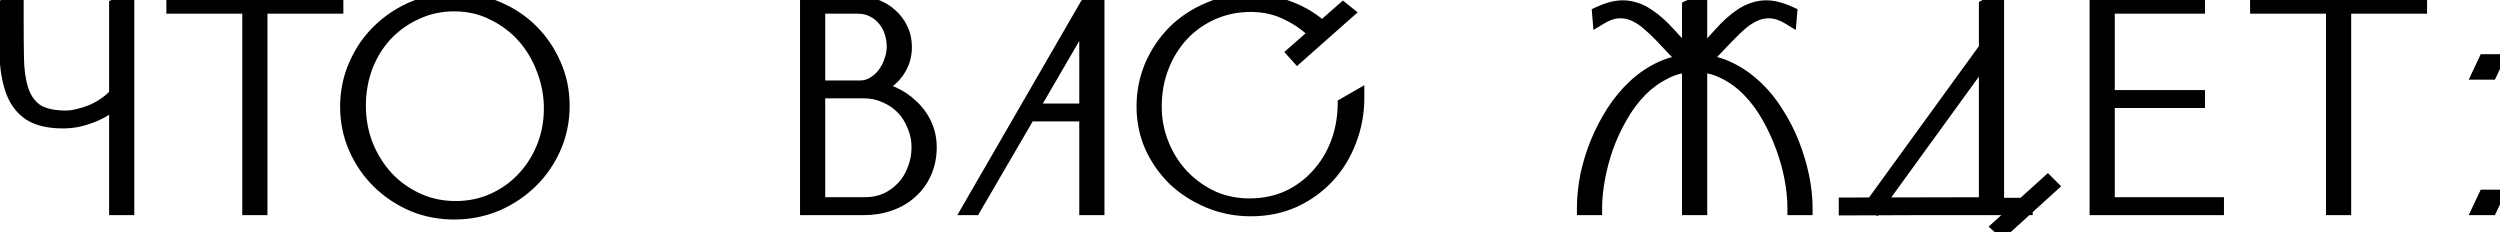 <?xml version="1.0" encoding="UTF-8"?> <svg xmlns="http://www.w3.org/2000/svg" width="334" height="31" viewBox="0 0 334 31" fill="none"> <path d="M15.577 13.115C15.213 13.583 14.745 14.012 14.173 14.402C13.627 14.766 13.029 15.078 12.379 15.338C11.729 15.598 11.066 15.806 10.39 15.962C9.714 16.092 9.064 16.157 8.44 16.157C6.594 16.157 5.151 15.832 4.111 15.182C3.097 14.532 2.343 13.596 1.849 12.374C1.355 11.126 1.056 9.618 0.952 7.85C0.848 6.082 0.796 4.093 0.796 1.883V0.791L2.161 0.05V2.117C2.161 4.171 2.174 6.03 2.2 7.694C2.226 9.358 2.421 10.775 2.785 11.945C3.149 13.115 3.76 14.038 4.618 14.714C5.476 15.364 6.75 15.715 8.44 15.767C9.064 15.793 9.701 15.728 10.351 15.572C11.027 15.416 11.69 15.208 12.34 14.948C12.99 14.662 13.588 14.324 14.134 13.934C14.706 13.544 15.187 13.115 15.577 12.647V0.791L16.942 0.167V27.74H15.577V13.115ZM44.872 0.44V0.83H34.732V27.74H33.601H33.367V0.83H23.227V0.44H44.872ZM60.986 0.05C62.936 0.076 64.769 0.466 66.485 1.22C68.201 1.948 69.696 2.949 70.97 4.223C72.244 5.497 73.245 6.979 73.973 8.669C74.727 10.359 75.104 12.179 75.104 14.129C75.104 16.105 74.727 17.951 73.973 19.667C73.219 21.383 72.192 22.878 70.892 24.152C69.592 25.426 68.084 26.44 66.368 27.194C64.652 27.922 62.819 28.299 60.869 28.325C58.867 28.351 56.982 28 55.214 27.272C53.472 26.518 51.951 25.504 50.651 24.23C49.351 22.956 48.324 21.461 47.57 19.745C46.816 18.029 46.439 16.196 46.439 14.246C46.439 12.296 46.816 10.463 47.57 8.747C48.324 7.005 49.351 5.497 50.651 4.223C51.977 2.923 53.524 1.896 55.292 1.142C57.06 0.388 58.958 0.024 60.986 0.05ZM60.869 27.857C62.715 27.857 64.405 27.506 65.939 26.804C67.499 26.102 68.838 25.153 69.956 23.957C71.1 22.761 71.997 21.37 72.647 19.784C73.297 18.198 73.635 16.508 73.661 14.714C73.687 12.868 73.375 11.087 72.725 9.371C72.101 7.655 71.217 6.147 70.073 4.847C68.929 3.547 67.551 2.507 65.939 1.727C64.353 0.921 62.598 0.518 60.674 0.518C58.854 0.518 57.164 0.882 55.604 1.61C54.044 2.312 52.679 3.274 51.509 4.496C50.365 5.718 49.468 7.161 48.818 8.825C48.194 10.489 47.882 12.257 47.882 14.129C47.882 16.001 48.207 17.769 48.857 19.433C49.533 21.097 50.443 22.553 51.587 23.801C52.757 25.049 54.135 26.037 55.721 26.765C57.307 27.493 59.023 27.857 60.869 27.857ZM114.397 0.44C115.281 0.44 116.113 0.583 116.893 0.869C117.673 1.155 118.349 1.558 118.921 2.078C119.519 2.598 119.987 3.222 120.325 3.95C120.663 4.652 120.832 5.432 120.832 6.29C120.832 6.992 120.715 7.655 120.481 8.279C120.247 8.877 119.922 9.423 119.506 9.917C119.09 10.411 118.583 10.827 117.985 11.165C117.413 11.477 116.789 11.698 116.113 11.828C117.179 11.88 118.193 12.114 119.155 12.53C120.117 12.946 120.962 13.505 121.69 14.207C122.444 14.883 123.042 15.689 123.484 16.625C123.926 17.561 124.147 18.575 124.147 19.667C124.147 20.915 123.913 22.046 123.445 23.06C123.003 24.048 122.379 24.893 121.573 25.595C120.793 26.297 119.87 26.83 118.804 27.194C117.764 27.558 116.646 27.74 115.45 27.74H107.884V0.44H114.397ZM109.249 27.35H115.489C116.581 27.35 117.569 27.155 118.453 26.765C119.337 26.349 120.104 25.79 120.754 25.088C121.404 24.386 121.898 23.567 122.236 22.631C122.6 21.695 122.782 20.707 122.782 19.667C122.782 18.653 122.587 17.691 122.197 16.781C121.833 15.845 121.326 15.039 120.676 14.363C120.026 13.687 119.246 13.154 118.336 12.764C117.452 12.348 116.49 12.14 115.45 12.14H109.249V27.35ZM109.249 11.75H114.904C115.58 11.75 116.191 11.581 116.737 11.243C117.309 10.905 117.79 10.476 118.18 9.956C118.596 9.41 118.908 8.812 119.116 8.162C119.35 7.512 119.467 6.875 119.467 6.251C119.467 5.575 119.363 4.912 119.155 4.262C118.947 3.612 118.635 3.04 118.219 2.546C117.803 2.026 117.283 1.61 116.659 1.298C116.061 0.986 115.372 0.83 114.592 0.83H109.249V11.75ZM129.63 27.74L145.191 0.83L146.556 0.167V27.74H145.191V15.221H137.391L130.098 27.74H129.63ZM137.586 14.831H145.191V1.766L137.586 14.831ZM176.046 4.613C174.902 3.417 173.576 2.455 172.068 1.727C170.56 0.973 168.909 0.596 167.115 0.596C165.269 0.596 163.553 0.947 161.967 1.649C160.381 2.351 159.016 3.313 157.872 4.535C156.728 5.757 155.831 7.2 155.181 8.864C154.531 10.528 154.206 12.322 154.206 14.246C154.206 16.014 154.531 17.704 155.181 19.316C155.831 20.928 156.728 22.345 157.872 23.567C159.042 24.789 160.407 25.764 161.967 26.492C163.553 27.194 165.269 27.532 167.115 27.506C168.961 27.48 170.651 27.116 172.185 26.414C173.719 25.686 175.032 24.711 176.124 23.489C177.242 22.267 178.113 20.85 178.737 19.238C179.361 17.6 179.686 15.858 179.712 14.012L181.272 13.115C181.272 15.091 180.921 16.976 180.219 18.77C179.543 20.564 178.581 22.137 177.333 23.489C176.085 24.841 174.59 25.92 172.848 26.726C171.106 27.506 169.195 27.896 167.115 27.896C165.139 27.896 163.28 27.532 161.538 26.804C159.796 26.076 158.275 25.101 156.975 23.879C155.701 22.631 154.687 21.188 153.933 19.55C153.205 17.886 152.841 16.118 152.841 14.246C152.841 12.322 153.205 10.502 153.933 8.786C154.687 7.07 155.701 5.575 156.975 4.301C158.275 3.027 159.796 2.026 161.538 1.298C163.28 0.544 165.139 0.18 167.115 0.206C168.987 0.232 170.742 0.57 172.38 1.22C174.044 1.87 175.5 2.78 176.748 3.95L176.046 4.613ZM179.829 1.688L173.355 7.421L173.004 7.031L179.439 1.376L179.829 1.688ZM225.718 27.74V0.986L227.083 0.362V27.74H225.718ZM226.42 8.24C227.954 8.24 229.384 8.539 230.71 9.137C232.036 9.735 233.245 10.541 234.337 11.555C235.429 12.543 236.391 13.7 237.223 15.026C238.081 16.326 238.796 17.704 239.368 19.16C239.94 20.59 240.382 22.046 240.694 23.528C241.006 25.01 241.162 26.414 241.162 27.74H239.797C239.797 26.544 239.667 25.244 239.407 23.84C239.147 22.436 238.757 21.032 238.237 19.628C237.717 18.198 237.08 16.82 236.326 15.494C235.572 14.168 234.701 12.998 233.713 11.984C232.725 10.97 231.62 10.164 230.398 9.566C229.176 8.942 227.85 8.63 226.42 8.63C224.99 8.63 223.664 8.942 222.442 9.566C221.22 10.164 220.102 10.97 219.088 11.984C218.1 12.998 217.229 14.168 216.475 15.494C215.721 16.794 215.084 18.159 214.564 19.589C214.07 20.993 213.693 22.41 213.433 23.84C213.173 25.244 213.043 26.544 213.043 27.74H211.678C211.678 26.414 211.821 25.01 212.107 23.528C212.419 22.046 212.861 20.59 213.433 19.16C214.031 17.704 214.746 16.326 215.578 15.026C216.436 13.7 217.398 12.543 218.464 11.555C219.556 10.541 220.765 9.735 222.091 9.137C223.443 8.539 224.886 8.24 226.42 8.24ZM225.718 8.357C225.068 7.837 224.431 7.265 223.807 6.641C223.209 5.991 222.611 5.354 222.013 4.73C221.415 4.106 220.804 3.534 220.18 3.014C219.582 2.494 218.945 2.091 218.269 1.805C217.593 1.519 216.878 1.402 216.124 1.454C215.396 1.506 214.603 1.792 213.745 2.312L213.706 1.844C215.058 1.22 216.241 0.96 217.255 1.064C218.295 1.168 219.257 1.532 220.141 2.156C221.051 2.754 221.948 3.547 222.832 4.535C223.716 5.497 224.678 6.537 225.718 7.655V8.357ZM227.083 7.655C228.149 6.537 229.111 5.497 229.969 4.535C230.853 3.547 231.737 2.754 232.621 2.156C233.531 1.532 234.493 1.168 235.507 1.064C236.547 0.96 237.743 1.22 239.095 1.844L239.056 2.312C238.198 1.792 237.392 1.506 236.638 1.454C235.91 1.402 235.208 1.519 234.532 1.805C233.856 2.091 233.206 2.494 232.582 3.014C231.984 3.534 231.386 4.106 230.788 4.73C230.19 5.354 229.579 5.991 228.955 6.641C228.357 7.265 227.733 7.837 227.083 8.357V7.655ZM270.566 27.428V27.74H256.799L246.659 27.779V27.389L265.379 27.35V0.869L266.744 0.167V27.428H270.566ZM250.559 27.584L250.208 27.389L265.613 6.173L265.925 6.407L250.559 27.584ZM273.92 24.854L267.563 30.626L267.173 30.275L273.569 24.503L273.92 24.854ZM293.587 0.44V0.83H281.536V13.037H293.587V13.427H281.536V27.35H296.122V27.74H280.171V0.44H293.587ZM323.257 0.44V0.83H313.117V27.74H311.986H311.752V0.83H301.612V0.44H323.257ZM333.348 26.336L332.685 27.74H331.398L332.061 26.336H333.348ZM333.348 8.24L332.685 9.644H331.398L332.061 8.24H333.348Z" fill="black"></path> <path d="M15.577 13.115H16.577V10.2L14.788 12.501L15.577 13.115ZM14.173 14.402L14.728 15.234L14.736 15.228L14.173 14.402ZM10.39 15.962L10.579 16.944L10.597 16.94L10.615 16.936L10.39 15.962ZM4.111 15.182L3.571 16.024L3.581 16.03L4.111 15.182ZM1.849 12.374L0.919 12.742L0.922 12.748L1.849 12.374ZM0.952 7.85L1.95 7.791L1.95 7.791L0.952 7.85ZM0.796 0.791L0.319 -0.088L-0.204 0.196V0.791H0.796ZM2.161 0.05H3.161V-1.631L1.684 -0.829L2.161 0.05ZM2.2 7.694L1.2 7.709L2.2 7.694ZM2.785 11.945L3.74 11.648L3.74 11.648L2.785 11.945ZM4.618 14.714L3.999 15.499L4.007 15.505L4.014 15.511L4.618 14.714ZM8.44 15.767L8.482 14.768L8.471 14.767L8.44 15.767ZM10.351 15.572L10.126 14.597L10.118 14.599L10.351 15.572ZM12.34 14.948L12.711 15.876L12.727 15.87L12.743 15.863L12.34 14.948ZM14.134 13.934L13.571 13.107L13.562 13.114L13.553 13.12L14.134 13.934ZM15.577 12.647L16.345 13.287L16.577 13.009V12.647H15.577ZM15.577 0.791L15.161 -0.119L14.577 0.148V0.791H15.577ZM16.942 0.167H17.942V-1.39L16.526 -0.743L16.942 0.167ZM16.942 27.74V28.74H17.942V27.74H16.942ZM15.577 27.74H14.577V28.74H15.577V27.74ZM14.788 12.501C14.497 12.874 14.11 13.235 13.61 13.575L14.736 15.228C15.38 14.789 15.929 14.291 16.366 13.729L14.788 12.501ZM13.618 13.57C13.134 13.893 12.598 14.173 12.008 14.409L12.75 16.266C13.46 15.982 14.12 15.639 14.728 15.234L13.618 13.57ZM12.008 14.409C11.405 14.65 10.791 14.843 10.165 14.987L10.615 16.936C11.341 16.768 12.053 16.545 12.75 16.266L12.008 14.409ZM10.201 14.98C9.581 15.099 8.995 15.157 8.44 15.157V17.157C9.134 17.157 9.847 17.084 10.579 16.944L10.201 14.98ZM8.44 15.157C6.693 15.157 5.461 14.846 4.641 14.334L3.581 16.03C4.841 16.817 6.495 17.157 8.44 17.157V15.157ZM4.651 14.34C3.828 13.812 3.2 13.048 2.776 11.999L0.922 12.748C1.486 14.144 2.366 15.251 3.571 16.024L4.651 14.34ZM2.779 12.006C2.334 10.882 2.05 9.485 1.95 7.791L-0.046 7.908C0.062 9.751 0.376 11.369 0.919 12.742L2.779 12.006ZM1.95 7.791C1.848 6.047 1.796 4.078 1.796 1.883H-0.204C-0.204 4.108 -0.152 6.117 -0.046 7.908L1.95 7.791ZM1.796 1.883V0.791H-0.204V1.883H1.796ZM1.273 1.67L2.638 0.929L1.684 -0.829L0.319 -0.088L1.273 1.67ZM1.161 0.05V2.117H3.161V0.05H1.161ZM1.161 2.117C1.161 4.175 1.174 6.039 1.2 7.709L3.2 7.678C3.174 6.02 3.161 4.167 3.161 2.117H1.161ZM1.2 7.709C1.227 9.437 1.43 10.955 1.83 12.242L3.74 11.648C3.412 10.595 3.225 9.278 3.2 7.678L1.2 7.709ZM1.83 12.242C2.247 13.58 2.963 14.683 3.999 15.499L5.237 13.928C4.557 13.392 4.051 12.649 3.74 11.648L1.83 12.242ZM4.014 15.511C5.108 16.339 6.622 16.711 8.409 16.766L8.471 14.767C6.878 14.718 5.844 14.388 5.222 13.917L4.014 15.511ZM8.398 16.766C9.121 16.796 9.851 16.72 10.584 16.544L10.118 14.599C9.551 14.735 9.007 14.79 8.482 14.768L8.398 16.766ZM10.576 16.546C11.302 16.378 12.014 16.155 12.711 15.876L11.969 14.019C11.366 14.26 10.752 14.453 10.126 14.597L10.576 16.546ZM12.743 15.863C13.452 15.551 14.11 15.18 14.715 14.748L13.553 13.12C13.066 13.468 12.528 13.773 11.937 14.032L12.743 15.863ZM14.697 14.76C15.336 14.325 15.889 13.835 16.345 13.287L14.809 12.007C14.486 12.394 14.076 12.763 13.571 13.107L14.697 14.76ZM16.577 12.647V0.791H14.577V12.647H16.577ZM15.993 1.7L17.358 1.076L16.526 -0.743L15.161 -0.119L15.993 1.7ZM15.942 0.167V27.74H17.942V0.167H15.942ZM16.942 26.74H15.577V28.74H16.942V26.74ZM16.577 27.74V13.115H14.577V27.74H16.577ZM44.872 0.44H45.872V-0.56H44.872V0.44ZM44.872 0.83V1.83H45.872V0.83H44.872ZM34.732 0.83V-0.17H33.732V0.83H34.732ZM34.732 27.74V28.74H35.732V27.74H34.732ZM33.367 27.74H32.367V28.74H33.367V27.74ZM33.367 0.83H34.367V-0.17H33.367V0.83ZM23.227 0.83H22.227V1.83H23.227V0.83ZM23.227 0.44V-0.56H22.227V0.44H23.227ZM43.872 0.44V0.83H45.872V0.44H43.872ZM44.872 -0.17H34.732V1.83H44.872V-0.17ZM33.732 0.83V27.74H35.732V0.83H33.732ZM34.732 26.74H33.601V28.74H34.732V26.74ZM33.601 26.74H33.367V28.74H33.601V26.74ZM34.367 27.74V0.83H32.367V27.74H34.367ZM33.367 -0.17H23.227V1.83H33.367V-0.17ZM24.227 0.83V0.44H22.227V0.83H24.227ZM23.227 1.44H44.872V-0.56H23.227V1.44ZM60.986 0.05L60.999 -0.95L60.999 -0.95L60.986 0.05ZM66.485 1.22L66.082 2.135L66.094 2.14L66.485 1.22ZM73.973 8.669L73.054 9.064L73.06 9.076L73.973 8.669ZM73.973 19.667L73.057 19.265L73.057 19.265L73.973 19.667ZM70.892 24.152L70.192 23.438L70.192 23.438L70.892 24.152ZM66.368 27.194L66.758 28.114L66.77 28.109L66.368 27.194ZM60.869 28.325L60.882 29.325L60.882 29.325L60.869 28.325ZM55.214 27.272L54.817 28.189L54.825 28.193L54.833 28.196L55.214 27.272ZM50.651 24.23L49.951 24.944L49.951 24.944L50.651 24.23ZM47.57 19.745L46.654 20.147L46.654 20.147L47.57 19.745ZM47.57 8.747L48.485 9.149L48.488 9.144L47.57 8.747ZM50.651 4.223L51.351 4.937L51.351 4.937L50.651 4.223ZM65.939 26.804L65.528 25.892L65.523 25.894L65.939 26.804ZM69.956 23.957L69.233 23.265L69.225 23.274L69.956 23.957ZM72.647 19.784L73.572 20.163L73.572 20.163L72.647 19.784ZM73.661 14.714L74.661 14.728L74.661 14.728L73.661 14.714ZM72.725 9.371L71.785 9.713L71.79 9.725L72.725 9.371ZM70.073 4.847L69.322 5.507L69.322 5.507L70.073 4.847ZM65.939 1.727L65.486 2.618L65.495 2.623L65.503 2.627L65.939 1.727ZM55.604 1.61L56.014 2.522L56.027 2.516L55.604 1.61ZM51.509 4.496L50.786 3.804L50.779 3.812L51.509 4.496ZM48.818 8.825L47.886 8.461L47.882 8.474L48.818 8.825ZM48.857 19.433L47.925 19.797L47.93 19.809L48.857 19.433ZM51.587 23.801L50.85 24.477L50.857 24.485L51.587 23.801ZM55.721 26.765L55.304 27.674L55.304 27.674L55.721 26.765ZM60.972 1.05C62.794 1.074 64.494 1.437 66.083 2.135L66.887 0.304C65.043 -0.506 63.078 -0.922 60.999 -0.95L60.972 1.05ZM66.094 2.14C67.696 2.82 69.083 3.75 70.263 4.93L71.677 3.516C70.309 2.148 68.706 1.076 66.875 0.299L66.094 2.14ZM70.263 4.93C71.445 6.112 72.375 7.488 73.054 9.064L74.891 8.273C74.114 6.469 73.042 4.881 71.677 3.516L70.263 4.93ZM73.06 9.076C73.753 10.631 74.104 12.312 74.104 14.129H76.104C76.104 12.046 75.7 10.086 74.886 8.261L73.06 9.076ZM74.104 14.129C74.104 15.974 73.753 17.682 73.057 19.265L74.888 20.069C75.701 18.219 76.104 16.236 76.104 14.129H74.104ZM73.057 19.265C72.353 20.867 71.398 22.256 70.192 23.438L71.592 24.866C72.986 23.5 74.085 21.898 74.888 20.069L73.057 19.265ZM70.192 23.438C68.981 24.625 67.574 25.571 65.966 26.278L66.77 28.109C68.593 27.308 70.203 26.227 71.592 24.866L70.192 23.438ZM65.977 26.273C64.386 26.948 62.682 27.3 60.855 27.325L60.882 29.325C62.956 29.297 64.918 28.895 66.758 28.114L65.977 26.273ZM60.856 27.325C58.982 27.349 57.232 27.021 55.595 26.347L54.833 28.196C56.732 28.978 58.751 29.352 60.882 29.325L60.856 27.325ZM55.611 26.354C53.977 25.647 52.559 24.7 51.351 23.515L49.951 24.944C51.342 26.307 52.967 27.389 54.817 28.189L55.611 26.354ZM51.351 23.515C50.145 22.334 49.19 20.945 48.485 19.343L46.654 20.147C47.458 21.976 48.557 23.578 49.951 24.944L51.351 23.515ZM48.485 19.343C47.789 17.758 47.439 16.063 47.439 14.246H45.439C45.439 16.328 45.842 18.299 46.654 20.147L48.485 19.343ZM47.439 14.246C47.439 12.428 47.789 10.733 48.485 9.149L46.654 8.344C45.842 10.192 45.439 12.163 45.439 14.246H47.439ZM48.488 9.144C49.192 7.516 50.147 6.117 51.351 4.937L49.951 3.509C48.554 4.877 47.455 6.494 46.652 8.35L48.488 9.144ZM51.351 4.937C52.585 3.727 54.026 2.768 55.684 2.062L54.9 0.222C53.021 1.023 51.369 2.118 49.951 3.509L51.351 4.937ZM55.684 2.062C57.317 1.365 59.076 1.025 60.973 1.05L60.999 -0.95C58.839 -0.978 56.803 -0.59 54.9 0.222L55.684 2.062ZM60.869 28.857C62.845 28.857 64.678 28.48 66.355 27.713L65.523 25.894C64.131 26.531 62.585 26.857 60.869 26.857V28.857ZM66.349 27.716C68.025 26.962 69.474 25.937 70.686 24.64L69.225 23.274C68.202 24.369 66.973 25.242 65.528 25.892L66.349 27.716ZM70.678 24.648C71.912 23.358 72.876 21.86 73.572 20.163L71.722 19.404C71.117 20.879 70.288 22.163 69.233 23.265L70.678 24.648ZM73.572 20.163C74.272 18.456 74.633 16.642 74.661 14.728L72.661 14.699C72.637 16.374 72.322 17.94 71.722 19.404L73.572 20.163ZM74.661 14.728C74.689 12.757 74.355 10.851 73.66 9.017L71.79 9.725C72.395 11.323 72.685 12.979 72.661 14.7L74.661 14.728ZM73.665 9.029C73 7.202 72.054 5.585 70.823 4.186L69.322 5.507C70.379 6.709 71.201 8.107 71.785 9.712L73.665 9.029ZM70.823 4.186C69.588 2.783 68.102 1.663 66.374 0.827L65.503 2.627C66.999 3.351 68.269 4.311 69.322 5.507L70.823 4.186ZM66.392 0.835C64.654 -0.048 62.742 -0.482 60.674 -0.482V1.518C62.453 1.518 64.051 1.889 65.486 2.618L66.392 0.835ZM60.674 -0.482C58.716 -0.482 56.881 -0.09 55.181 0.704L56.027 2.516C57.447 1.853 58.991 1.518 60.674 1.518V-0.482ZM55.194 0.698C53.518 1.452 52.046 2.488 50.786 3.804L52.231 5.187C53.311 4.059 54.57 3.172 56.014 2.522L55.194 0.698ZM50.779 3.812C49.542 5.133 48.58 6.687 47.886 8.461L49.749 9.189C50.356 7.635 51.187 6.302 52.239 5.179L50.779 3.812ZM47.882 8.474C47.213 10.256 46.882 12.143 46.882 14.129H48.882C48.882 12.37 49.175 10.722 49.754 9.176L47.882 8.474ZM46.882 14.129C46.882 16.119 47.228 18.011 47.925 19.797L49.788 19.069C49.186 17.526 48.882 15.882 48.882 14.129H46.882ZM47.93 19.809C48.648 21.577 49.62 23.136 50.85 24.477L52.324 23.125C51.265 21.97 50.417 20.617 49.783 19.056L47.93 19.809ZM50.857 24.485C52.118 25.829 53.602 26.893 55.304 27.674L56.138 25.856C54.667 25.181 53.396 24.268 52.316 23.117L50.857 24.485ZM55.304 27.674C57.028 28.465 58.887 28.857 60.869 28.857V26.857C59.158 26.857 57.586 26.52 56.138 25.856L55.304 27.674ZM116.893 0.869L116.548 1.808L116.548 1.808L116.893 0.869ZM118.921 2.078L118.248 2.818L118.256 2.825L118.264 2.832L118.921 2.078ZM120.325 3.95L119.418 4.371L119.424 4.384L120.325 3.95ZM120.481 8.279L121.412 8.643L121.414 8.637L121.417 8.63L120.481 8.279ZM117.985 11.165L118.463 12.043L118.47 12.039L118.477 12.035L117.985 11.165ZM116.113 11.828L115.924 10.846L116.064 12.827L116.113 11.828ZM121.69 14.207L120.996 14.927L121.009 14.939L121.022 14.951L121.69 14.207ZM123.484 16.625L122.579 17.052L122.579 17.052L123.484 16.625ZM123.445 23.06L122.537 22.641L122.532 22.651L123.445 23.06ZM121.573 25.595L120.916 24.841L120.91 24.846L120.904 24.852L121.573 25.595ZM118.804 27.194L118.48 26.247L118.473 26.25L118.804 27.194ZM107.884 27.74H106.884V28.74H107.884V27.74ZM107.884 0.44V-0.56H106.884V0.44H107.884ZM109.249 27.35H108.249V28.35H109.249V27.35ZM118.453 26.765L118.856 27.68L118.867 27.675L118.878 27.67L118.453 26.765ZM122.236 22.631L121.304 22.268L121.299 22.28L121.295 22.291L122.236 22.631ZM122.197 16.781L121.265 17.143L121.271 17.159L121.277 17.175L122.197 16.781ZM120.676 14.363L121.396 13.67L121.396 13.67L120.676 14.363ZM118.336 12.764L117.91 13.669L117.926 13.676L117.942 13.683L118.336 12.764ZM109.249 12.14V11.14H108.249V12.14H109.249ZM109.249 11.75H108.249V12.75H109.249V11.75ZM116.737 11.243L116.228 10.382L116.219 10.387L116.21 10.393L116.737 11.243ZM118.18 9.956L117.384 9.35L117.38 9.356L118.18 9.956ZM119.116 8.162L118.175 7.823L118.169 7.84L118.163 7.857L119.116 8.162ZM119.155 4.262L118.202 4.567L118.202 4.567L119.155 4.262ZM118.219 2.546L117.438 3.17L117.446 3.18L117.454 3.19L118.219 2.546ZM116.659 1.298L116.196 2.184L116.204 2.188L116.211 2.192L116.659 1.298ZM109.249 0.83V-0.17H108.249V0.83H109.249ZM114.397 1.44C115.171 1.44 115.886 1.565 116.548 1.808L117.237 -0.07C116.34 -0.399 115.391 -0.56 114.397 -0.56V1.44ZM116.548 1.808C117.216 2.053 117.779 2.391 118.248 2.818L119.593 1.338C118.919 0.725 118.129 0.257 117.237 -0.07L116.548 1.808ZM118.264 2.832C118.755 3.259 119.138 3.769 119.418 4.371L121.232 3.529C120.835 2.675 120.282 1.937 119.577 1.323L118.264 2.832ZM119.424 4.384C119.69 4.937 119.832 5.567 119.832 6.29H121.832C121.832 5.297 121.635 4.366 121.226 3.516L119.424 4.384ZM119.832 6.29C119.832 6.878 119.734 7.422 119.544 7.928L121.417 8.63C121.695 7.888 121.832 7.105 121.832 6.29H119.832ZM119.549 7.914C119.355 8.41 119.087 8.862 118.741 9.273L120.271 10.561C120.756 9.984 121.138 9.343 121.412 8.643L119.549 7.914ZM118.741 9.273C118.406 9.67 117.994 10.011 117.493 10.294L118.477 12.035C119.172 11.642 119.773 11.152 120.271 10.561L118.741 9.273ZM117.506 10.287C117.03 10.547 116.504 10.734 115.924 10.846L116.301 12.81C117.073 12.661 117.796 12.407 118.463 12.043L117.506 10.287ZM116.064 12.827C117.012 12.873 117.908 13.08 118.758 13.448L119.552 11.612C118.477 11.147 117.345 10.887 116.161 10.829L116.064 12.827ZM118.758 13.448C119.614 13.818 120.357 14.311 120.996 14.927L122.384 13.487C121.566 12.699 120.62 12.074 119.552 11.612L118.758 13.448ZM121.022 14.951C121.675 15.536 122.193 16.234 122.579 17.052L124.388 16.198C123.89 15.144 123.213 14.229 122.357 13.462L121.022 14.951ZM122.579 17.052C122.955 17.847 123.147 18.714 123.147 19.667H125.147C125.147 18.435 124.896 17.275 124.388 16.198L122.579 17.052ZM123.147 19.667C123.147 20.787 122.937 21.773 122.537 22.641L124.353 23.479C124.888 22.319 125.147 21.042 125.147 19.667H123.147ZM122.532 22.651C122.148 23.509 121.611 24.235 120.916 24.841L122.229 26.349C123.146 25.55 123.857 24.587 124.357 23.468L122.532 22.651ZM120.904 24.852C120.231 25.457 119.428 25.924 118.48 26.247L119.127 28.14C120.311 27.736 121.354 27.137 122.242 26.338L120.904 24.852ZM118.473 26.25C117.548 26.574 116.543 26.74 115.45 26.74V28.74C116.749 28.74 117.979 28.542 119.134 28.138L118.473 26.25ZM115.45 26.74H107.884V28.74H115.45V26.74ZM108.884 27.74V0.44H106.884V27.74H108.884ZM107.884 1.44H114.397V-0.56H107.884V1.44ZM109.249 28.35H115.489V26.35H109.249V28.35ZM115.489 28.35C116.702 28.35 117.83 28.133 118.856 27.68L118.049 25.85C117.308 26.177 116.46 26.35 115.489 26.35V28.35ZM118.878 27.67C119.876 27.2 120.748 26.565 121.487 25.767L120.02 24.408C119.459 25.014 118.797 25.497 118.027 25.86L118.878 27.67ZM121.487 25.767C122.232 24.963 122.795 24.027 123.176 22.97L121.295 22.291C121.001 23.106 120.575 23.809 120.02 24.408L121.487 25.767ZM123.168 22.993C123.578 21.938 123.782 20.826 123.782 19.667H121.782C121.782 20.587 121.621 21.452 121.304 22.268L123.168 22.993ZM123.782 19.667C123.782 18.521 123.56 17.424 123.116 16.387L121.277 17.175C121.613 17.957 121.782 18.785 121.782 19.667H123.782ZM123.129 16.418C122.72 15.368 122.144 14.447 121.396 13.67L119.955 15.056C120.507 15.63 120.945 16.321 121.265 17.143L123.129 16.418ZM121.396 13.67C120.649 12.892 119.756 12.284 118.73 11.845L117.942 13.683C118.736 14.023 119.403 14.482 119.955 15.056L121.396 13.67ZM118.761 11.859C117.736 11.376 116.627 11.14 115.45 11.14V13.14C116.352 13.14 117.168 13.319 117.91 13.669L118.761 11.859ZM115.45 11.14H109.249V13.14H115.45V11.14ZM108.249 12.14V27.35H110.249V12.14H108.249ZM109.249 12.75H114.904V10.75H109.249V12.75ZM114.904 12.75C115.755 12.75 116.55 12.534 117.263 12.093L116.21 10.393C115.831 10.627 115.404 10.75 114.904 10.75V12.75ZM117.245 12.104C117.928 11.7 118.509 11.183 118.98 10.556L117.38 9.356C117.07 9.768 116.689 10.109 116.228 10.382L117.245 12.104ZM118.975 10.562C119.46 9.926 119.825 9.226 120.068 8.467L118.163 7.857C117.99 8.398 117.731 8.894 117.384 9.35L118.975 10.562ZM120.057 8.5C120.325 7.753 120.467 7.002 120.467 6.251H118.467C118.467 6.748 118.374 7.27 118.175 7.823L120.057 8.5ZM120.467 6.251C120.467 5.47 120.346 4.705 120.107 3.957L118.202 4.567C118.379 5.119 118.467 5.679 118.467 6.251H120.467ZM120.107 3.957C119.862 3.19 119.488 2.501 118.984 1.902L117.454 3.19C117.781 3.578 118.032 4.034 118.202 4.567L120.107 3.957ZM119 1.921C118.489 1.283 117.853 0.777 117.106 0.403L116.211 2.192C116.712 2.443 117.116 2.769 117.438 3.17L119 1.921ZM117.121 0.411C116.36 0.014 115.507 -0.17 114.592 -0.17V1.83C115.236 1.83 115.762 1.958 116.196 2.184L117.121 0.411ZM114.592 -0.17H109.249V1.83H114.592V-0.17ZM108.249 0.83V11.75H110.249V0.83H108.249ZM129.63 27.74L128.764 27.239L127.897 28.74H129.63V27.74ZM145.191 0.83L144.754 -0.07L144.479 0.064L144.325 0.329L145.191 0.83ZM146.556 0.167H147.556V-1.431L146.119 -0.733L146.556 0.167ZM146.556 27.74V28.74H147.556V27.74H146.556ZM145.191 27.74H144.191V28.74H145.191V27.74ZM145.191 15.221H146.191V14.221H145.191V15.221ZM137.391 15.221V14.221H136.816L136.527 14.717L137.391 15.221ZM130.098 27.74V28.74H130.673L130.962 28.243L130.098 27.74ZM137.586 14.831L136.722 14.328L135.847 15.831H137.586V14.831ZM145.191 14.831V15.831H146.191V14.831H145.191ZM145.191 1.766H146.191V-1.94L144.327 1.263L145.191 1.766ZM130.496 28.24L146.057 1.33L144.325 0.329L128.764 27.239L130.496 28.24ZM145.628 1.729L146.993 1.066L146.119 -0.733L144.754 -0.07L145.628 1.729ZM145.556 0.167V27.74H147.556V0.167H145.556ZM146.556 26.74H145.191V28.74H146.556V26.74ZM146.191 27.74V15.221H144.191V27.74H146.191ZM145.191 14.221H137.391V16.221H145.191V14.221ZM136.527 14.717L129.234 27.236L130.962 28.243L138.255 15.724L136.527 14.717ZM130.098 26.74H129.63V28.74H130.098V26.74ZM137.586 15.831H145.191V13.831H137.586V15.831ZM146.191 14.831V1.766H144.191V14.831H146.191ZM144.327 1.263L136.722 14.328L138.45 15.334L146.055 2.269L144.327 1.263ZM176.046 4.613L175.324 5.304L176.01 6.022L176.733 5.34L176.046 4.613ZM172.068 1.727L171.621 2.621L171.633 2.627L172.068 1.727ZM161.967 1.649L161.562 0.734L161.562 0.734L161.967 1.649ZM157.872 4.535L157.142 3.851L157.142 3.851L157.872 4.535ZM155.181 19.316L154.254 19.69L154.254 19.69L155.181 19.316ZM157.872 23.567L157.142 24.25L157.15 24.258L157.872 23.567ZM161.967 26.492L161.544 27.398L161.553 27.402L161.562 27.406L161.967 26.492ZM167.115 27.506L167.129 28.506L167.115 27.506ZM172.185 26.414L172.601 27.323L172.614 27.317L172.185 26.414ZM176.124 23.489L175.386 22.814L175.379 22.822L176.124 23.489ZM178.737 19.238L179.67 19.599L179.672 19.594L178.737 19.238ZM179.712 14.012L179.214 13.145L178.72 13.429L178.712 13.998L179.712 14.012ZM181.272 13.115H182.272V11.386L180.774 12.248L181.272 13.115ZM180.219 18.77L179.288 18.405L179.283 18.417L180.219 18.77ZM177.333 23.489L178.068 24.167L178.068 24.167L177.333 23.489ZM172.848 26.726L173.257 27.639L173.268 27.633L172.848 26.726ZM161.538 26.804L161.153 27.726L161.153 27.726L161.538 26.804ZM156.975 23.879L156.275 24.593L156.283 24.6L156.29 24.607L156.975 23.879ZM153.933 19.55L153.017 19.951L153.021 19.959L153.025 19.968L153.933 19.55ZM153.933 8.786L153.018 8.383L153.013 8.395L153.933 8.786ZM156.975 4.301L156.275 3.587L156.268 3.594L156.975 4.301ZM161.538 1.298L161.924 2.22L161.935 2.215L161.538 1.298ZM167.115 0.206L167.129 -0.794L167.128 -0.794L167.115 0.206ZM172.38 1.22L172.011 2.149L172.016 2.151L172.38 1.22ZM176.748 3.95L177.435 4.677L178.207 3.947L177.432 3.22L176.748 3.95ZM179.829 1.688L180.492 2.436L181.381 1.649L180.454 0.907L179.829 1.688ZM173.355 7.421L172.612 8.09L173.275 8.827L174.018 8.169L173.355 7.421ZM173.004 7.031L172.344 6.28L171.584 6.948L172.261 7.7L173.004 7.031ZM179.439 1.376L180.064 0.595L179.409 0.071L178.779 0.625L179.439 1.376ZM176.769 3.922C175.541 2.638 174.117 1.606 172.503 0.826L171.633 2.627C173.035 3.304 174.263 4.195 175.324 5.304L176.769 3.922ZM172.515 0.832C170.86 0.004 169.054 -0.404 167.115 -0.404V1.596C168.764 1.596 170.261 1.941 171.621 2.621L172.515 0.832ZM167.115 -0.404C165.139 -0.404 163.284 -0.028 161.562 0.734L162.372 2.563C163.822 1.921 165.399 1.596 167.115 1.596V-0.404ZM161.562 0.734C159.858 1.489 158.381 2.528 157.142 3.851L158.602 5.218C159.651 4.098 160.904 3.213 162.372 2.563L161.562 0.734ZM157.142 3.851C155.906 5.172 154.943 6.726 154.25 8.5L156.113 9.228C156.72 7.674 157.551 6.341 158.602 5.218L157.142 3.851ZM154.25 8.5C153.551 10.289 153.206 12.207 153.206 14.246H155.206C155.206 12.437 155.511 10.767 156.113 9.228L154.25 8.5ZM153.206 14.246C153.206 16.14 153.555 17.957 154.254 19.69L156.109 18.942C155.507 17.451 155.206 15.888 155.206 14.246H153.206ZM154.254 19.69C154.948 21.412 155.911 22.935 157.142 24.25L158.602 22.883C157.546 21.755 156.714 20.444 156.109 18.942L154.254 19.69ZM157.15 24.258C158.407 25.571 159.874 26.619 161.544 27.398L162.39 25.586C160.94 24.909 159.677 24.006 158.594 22.875L157.15 24.258ZM161.562 27.406C163.289 28.17 165.149 28.534 167.129 28.506L167.101 26.506C165.39 26.53 163.818 26.217 162.372 25.577L161.562 27.406ZM167.129 28.506C169.101 28.478 170.93 28.088 172.601 27.323L171.769 25.504C170.373 26.143 168.821 26.482 167.101 26.506L167.129 28.506ZM172.614 27.317C174.264 26.534 175.686 25.48 176.87 24.155L175.379 22.822C174.379 23.942 173.175 24.837 171.756 25.51L172.614 27.317ZM176.862 24.164C178.067 22.846 179.003 21.322 179.67 19.599L177.805 18.877C177.223 20.378 176.417 21.687 175.386 22.814L176.862 24.164ZM179.672 19.594C180.339 17.841 180.685 15.982 180.712 14.026L178.712 13.998C178.688 15.733 178.383 17.359 177.803 18.882L179.672 19.594ZM180.211 14.879L181.771 13.982L180.774 12.248L179.214 13.145L180.211 14.879ZM180.272 13.115C180.272 14.969 179.943 16.73 179.288 18.405L181.15 19.134C181.899 17.221 182.272 15.212 182.272 13.115H180.272ZM179.283 18.417C178.651 20.096 177.755 21.557 176.598 22.811L178.068 24.167C179.407 22.716 180.435 21.032 181.155 19.122L179.283 18.417ZM176.598 22.811C175.443 24.062 174.057 25.065 172.428 25.818L173.268 27.633C175.124 26.775 176.727 25.619 178.068 24.167L176.598 22.811ZM172.44 25.813C170.837 26.53 169.067 26.896 167.115 26.896V28.896C169.323 28.896 171.375 28.481 173.257 27.638L172.44 25.813ZM167.115 26.896C165.265 26.896 163.538 26.556 161.924 25.881L161.153 27.726C163.022 28.508 165.013 28.896 167.115 28.896V26.896ZM161.924 25.881C160.286 25.197 158.868 24.285 157.66 23.15L156.29 24.607C157.683 25.916 159.306 26.955 161.153 27.726L161.924 25.881ZM157.675 23.164C156.489 22.003 155.545 20.66 154.842 19.132L153.025 19.968C153.829 21.715 154.913 23.259 156.275 24.593L157.675 23.164ZM154.849 19.149C154.178 17.615 153.841 15.984 153.841 14.246H151.841C151.841 16.251 152.232 18.156 153.017 19.951L154.849 19.149ZM153.841 14.246C153.841 12.451 154.18 10.765 154.854 9.176L153.013 8.395C152.23 10.239 151.841 12.192 151.841 14.246H153.841ZM154.849 9.188C155.555 7.581 156.5 6.191 157.682 5.008L156.268 3.594C154.903 4.959 153.82 6.558 153.018 8.383L154.849 9.188ZM157.675 5.015C158.881 3.833 160.294 2.901 161.924 2.22L161.153 0.375C159.298 1.15 157.669 2.22 156.275 3.587L157.675 5.015ZM161.935 2.215C163.543 1.52 165.261 1.181 167.102 1.206L167.128 -0.794C165.017 -0.822 163.018 -0.432 161.141 0.38L161.935 2.215ZM167.101 1.206C168.859 1.23 170.493 1.547 172.011 2.149L172.749 0.29C170.991 -0.407 169.115 -0.767 167.129 -0.794L167.101 1.206ZM172.016 2.151C173.567 2.757 174.913 3.6 176.064 4.679L177.432 3.22C176.087 1.959 174.521 0.983 172.744 0.288L172.016 2.151ZM176.062 3.223L175.36 3.886L176.733 5.34L177.435 4.677L176.062 3.223ZM179.166 0.939L172.692 6.672L174.018 8.169L180.492 2.436L179.166 0.939ZM174.098 6.752L173.747 6.362L172.261 7.7L172.612 8.09L174.098 6.752ZM173.664 7.782L180.099 2.127L178.779 0.625L172.344 6.28L173.664 7.782ZM178.814 2.157L179.204 2.469L180.454 0.907L180.064 0.595L178.814 2.157ZM225.718 27.74H224.718V28.74H225.718V27.74ZM225.718 0.986L225.303 0.076L224.718 0.343V0.986H225.718ZM227.083 0.362H228.083V-1.195L226.668 -0.548L227.083 0.362ZM227.083 27.74V28.74H228.083V27.74H227.083ZM230.71 9.137L230.299 10.048L230.299 10.048L230.71 9.137ZM234.337 11.555L233.657 12.288L233.667 12.296L234.337 11.555ZM237.223 15.026L236.376 15.557L236.383 15.567L236.389 15.577L237.223 15.026ZM239.368 19.16L238.438 19.525L238.44 19.531L239.368 19.16ZM240.694 23.528L239.716 23.734L240.694 23.528ZM241.162 27.74V28.74H242.162V27.74H241.162ZM239.797 27.74H238.797V28.74H239.797V27.74ZM239.407 23.84L238.424 24.022L238.424 24.022L239.407 23.84ZM238.237 19.628L237.298 19.97L237.3 19.975L238.237 19.628ZM236.326 15.494L237.196 14.999L237.196 14.999L236.326 15.494ZM230.398 9.566L229.944 10.456L229.951 10.46L229.959 10.464L230.398 9.566ZM222.442 9.566L222.882 10.464L222.89 10.46L222.897 10.456L222.442 9.566ZM219.088 11.984L218.381 11.277L218.372 11.286L219.088 11.984ZM216.475 15.494L217.341 15.995L217.345 15.988L216.475 15.494ZM214.564 19.589L213.625 19.247L213.621 19.257L214.564 19.589ZM213.433 23.84L214.417 24.022L214.417 24.019L213.433 23.84ZM213.043 27.74V28.74H214.043V27.74H213.043ZM211.678 27.74H210.678V28.74H211.678V27.74ZM212.107 23.528L211.129 23.322L211.127 23.33L211.126 23.338L212.107 23.528ZM213.433 19.16L212.508 18.78L212.505 18.788L213.433 19.16ZM215.578 15.026L214.739 14.482L214.736 14.487L215.578 15.026ZM218.464 11.555L219.144 12.288L219.145 12.287L218.464 11.555ZM222.091 9.137L221.687 8.222L221.68 8.225L222.091 9.137ZM225.718 8.357L225.094 9.138L226.718 10.437V8.357H225.718ZM223.807 6.641L223.072 7.318L223.086 7.333L223.1 7.348L223.807 6.641ZM220.18 3.014L219.524 3.768L219.532 3.775L219.54 3.782L220.18 3.014ZM218.269 1.805L217.88 2.726L217.88 2.726L218.269 1.805ZM216.124 1.454L216.056 0.456L216.053 0.456L216.124 1.454ZM213.745 2.312L212.749 2.395L212.883 4.004L214.264 3.167L213.745 2.312ZM213.706 1.844L213.287 0.936L212.652 1.229L212.71 1.927L213.706 1.844ZM217.255 1.064L217.153 2.059L217.156 2.059L217.255 1.064ZM220.141 2.156L219.565 2.973L219.578 2.982L219.592 2.991L220.141 2.156ZM222.832 4.535L222.087 5.202L222.096 5.211L222.832 4.535ZM225.718 7.655H226.718V7.262L226.451 6.974L225.718 7.655ZM227.083 7.655L226.36 6.965L226.083 7.254V7.655H227.083ZM229.969 4.535L229.224 3.868L229.223 3.869L229.969 4.535ZM232.621 2.156L233.182 2.984L233.187 2.98L232.621 2.156ZM235.507 1.064L235.408 0.069L235.405 0.069L235.507 1.064ZM239.095 1.844L240.092 1.927L240.15 1.229L239.515 0.936L239.095 1.844ZM239.056 2.312L238.538 3.167L239.919 4.004L240.053 2.395L239.056 2.312ZM236.638 1.454L236.567 2.451L236.57 2.451L236.638 1.454ZM234.532 1.805L234.922 2.726L234.922 2.726L234.532 1.805ZM232.582 3.014L231.942 2.246L231.934 2.252L231.926 2.259L232.582 3.014ZM228.955 6.641L228.234 5.948L228.233 5.949L228.955 6.641ZM227.083 8.357H226.083V10.437L227.708 9.138L227.083 8.357ZM226.718 27.74V0.986H224.718V27.74H226.718ZM226.134 1.895L227.499 1.271L226.668 -0.548L225.303 0.076L226.134 1.895ZM226.083 0.362V27.74H228.083V0.362H226.083ZM227.083 26.74H225.718V28.74H227.083V26.74ZM226.42 9.24C227.821 9.24 229.11 9.512 230.299 10.048L231.122 8.225C229.659 7.566 228.088 7.24 226.42 7.24V9.24ZM230.299 10.048C231.524 10.601 232.643 11.345 233.657 12.287L235.018 10.822C233.848 9.736 232.549 8.869 231.122 8.225L230.299 10.048ZM233.667 12.296C234.686 13.219 235.59 14.304 236.376 15.557L238.071 14.494C237.193 13.095 236.173 11.867 235.008 10.813L233.667 12.296ZM236.389 15.577C237.208 16.818 237.891 18.134 238.438 19.525L240.299 18.794C239.702 17.273 238.955 15.833 238.058 14.475L236.389 15.577ZM238.44 19.531C238.991 20.909 239.416 22.309 239.716 23.734L241.673 23.322C241.349 21.782 240.89 20.271 240.297 18.788L238.44 19.531ZM239.716 23.734C240.016 25.157 240.162 26.492 240.162 27.74H242.162C242.162 26.336 241.997 24.862 241.673 23.322L239.716 23.734ZM241.162 26.74H239.797V28.74H241.162V26.74ZM240.797 27.74C240.797 26.472 240.66 25.111 240.391 23.658L238.424 24.022C238.675 25.377 238.797 26.615 238.797 27.74H240.797ZM240.391 23.658C240.12 22.195 239.714 20.735 239.175 19.28L237.3 19.975C237.801 21.328 238.175 22.677 238.424 24.022L240.391 23.658ZM239.177 19.286C238.638 17.803 237.977 16.374 237.196 14.999L235.457 15.988C236.184 17.265 236.797 18.592 237.298 19.97L239.177 19.286ZM237.196 14.999C236.403 13.605 235.482 12.366 234.43 11.286L232.997 12.682C233.921 13.63 234.742 14.73 235.457 15.988L237.196 14.999ZM234.43 11.286C233.365 10.193 232.167 9.318 230.838 8.668L229.959 10.464C231.074 11.009 232.086 11.746 232.997 12.682L234.43 11.286ZM230.853 8.675C229.484 7.976 228.002 7.63 226.42 7.63V9.63C227.699 9.63 228.869 9.907 229.944 10.456L230.853 8.675ZM226.42 7.63C224.839 7.63 223.357 7.976 221.988 8.675L222.897 10.456C223.972 9.907 225.142 9.63 226.42 9.63V7.63ZM222.003 8.668C220.677 9.317 219.469 10.189 218.381 11.277L219.796 12.691C220.736 11.751 221.764 11.011 222.882 10.464L222.003 8.668ZM218.372 11.286C217.32 12.366 216.399 13.605 215.606 14.999L217.345 15.988C218.06 14.73 218.881 13.63 219.805 12.682L218.372 11.286ZM215.61 14.992C214.826 16.344 214.165 17.762 213.625 19.247L215.504 19.93C216.004 18.555 216.616 17.244 217.341 15.995L215.61 14.992ZM213.621 19.257C213.11 20.709 212.719 22.178 212.45 23.661L214.417 24.019C214.668 22.642 215.031 21.276 215.508 19.921L213.621 19.257ZM212.45 23.658C212.181 25.111 212.043 26.472 212.043 27.74H214.043C214.043 26.615 214.166 25.377 214.417 24.022L212.45 23.658ZM213.043 26.74H211.678V28.74H213.043V26.74ZM212.678 27.74C212.678 26.485 212.814 25.145 213.089 23.717L211.126 23.338C210.829 24.874 210.678 26.342 210.678 27.74H212.678ZM213.086 23.734C213.386 22.309 213.811 20.909 214.362 19.531L212.505 18.788C211.912 20.271 211.453 21.782 211.129 23.322L213.086 23.734ZM214.359 19.54C214.934 18.138 215.622 16.813 216.421 15.565L214.736 14.487C213.871 15.838 213.129 17.27 212.508 18.78L214.359 19.54ZM216.418 15.569C217.235 14.307 218.144 13.215 219.144 12.288L217.785 10.821C216.653 11.87 215.638 13.093 214.739 14.482L216.418 15.569ZM219.145 12.287C220.159 11.345 221.278 10.601 222.503 10.048L221.68 8.225C220.253 8.869 218.954 9.736 217.784 10.822L219.145 12.287ZM222.496 10.051C223.716 9.512 225.02 9.24 226.42 9.24V7.24C224.753 7.24 223.171 7.566 221.687 8.222L222.496 10.051ZM226.343 7.576C225.724 7.08 225.114 6.533 224.515 5.934L223.1 7.348C223.749 7.996 224.413 8.593 225.094 9.138L226.343 7.576ZM224.543 5.964C223.941 5.309 223.338 4.667 222.735 4.038L221.291 5.422C221.885 6.041 222.478 6.673 223.072 7.318L224.543 5.964ZM222.735 4.038C222.113 3.389 221.475 2.791 220.821 2.246L219.54 3.782C220.134 4.277 220.718 4.823 221.291 5.422L222.735 4.038ZM220.837 2.259C220.165 1.675 219.44 1.214 218.659 0.884L217.88 2.726C218.451 2.968 219 3.312 219.524 3.768L220.837 2.259ZM218.659 0.884C217.834 0.535 216.962 0.394 216.056 0.456L216.193 2.451C216.795 2.41 217.353 2.503 217.88 2.726L218.659 0.884ZM216.053 0.456C215.119 0.523 214.173 0.884 213.227 1.457L214.264 3.167C215.034 2.7 215.674 2.488 216.196 2.451L216.053 0.456ZM214.742 2.229L214.703 1.761L212.71 1.927L212.749 2.395L214.742 2.229ZM214.126 2.752C215.385 2.17 216.382 1.979 217.153 2.059L217.358 0.069C216.101 -0.06 214.732 0.269 213.287 0.936L214.126 2.752ZM217.156 2.059C218.018 2.145 218.817 2.445 219.565 2.973L220.718 1.339C219.698 0.619 218.573 0.191 217.355 0.069L217.156 2.059ZM219.592 2.991C220.416 3.533 221.249 4.265 222.087 5.202L223.578 3.868C222.648 2.829 221.687 1.975 220.691 1.32L219.592 2.991ZM222.096 5.211C222.982 6.175 223.945 7.217 224.986 8.336L226.451 6.974C225.412 5.857 224.451 4.818 223.569 3.858L222.096 5.211ZM224.718 7.655V8.357H226.718V7.655H224.718ZM227.807 8.345C228.879 7.22 229.849 6.172 230.716 5.2L229.223 3.869C228.374 4.821 227.42 5.853 226.36 6.965L227.807 8.345ZM230.715 5.202C231.557 4.261 232.38 3.526 233.182 2.984L232.061 1.327C231.095 1.981 230.15 2.833 229.224 3.868L230.715 5.202ZM233.187 2.98C233.971 2.443 234.775 2.144 235.61 2.059L235.405 0.069C234.212 0.191 233.092 0.62 232.056 1.331L233.187 2.98ZM235.607 2.059C236.41 1.979 237.421 2.172 238.676 2.752L239.515 0.936C238.066 0.267 236.685 -0.059 235.408 0.069L235.607 2.059ZM238.099 1.761L238.06 2.229L240.053 2.395L240.092 1.927L238.099 1.761ZM239.575 1.457C238.623 0.88 237.664 0.522 236.707 0.456L236.57 2.451C237.121 2.489 237.774 2.704 238.538 3.167L239.575 1.457ZM236.71 0.456C235.823 0.393 234.963 0.537 234.143 0.884L234.922 2.726C235.454 2.501 235.998 2.411 236.567 2.451L236.71 0.456ZM234.143 0.884C233.367 1.212 232.634 1.669 231.942 2.246L233.223 3.782C233.779 3.318 234.346 2.97 234.922 2.726L234.143 0.884ZM231.926 2.259C231.303 2.801 230.684 3.394 230.066 4.038L231.51 5.422C232.089 4.818 232.665 4.267 233.239 3.768L231.926 2.259ZM230.066 4.038C229.469 4.662 228.858 5.298 228.234 5.948L229.677 7.333C230.301 6.683 230.912 6.046 231.51 5.422L230.066 4.038ZM228.233 5.949C227.665 6.542 227.073 7.084 226.459 7.576L227.708 9.138C228.394 8.589 229.05 7.987 229.677 7.333L228.233 5.949ZM228.083 8.357V7.655H226.083V8.357H228.083ZM270.566 27.428H271.566V26.428H270.566V27.428ZM270.566 27.74V28.74H271.566V27.74H270.566ZM256.799 27.74V26.74L256.795 26.74L256.799 27.74ZM246.659 27.779H245.659V28.783L246.663 28.779L246.659 27.779ZM246.659 27.389L246.657 26.389L245.659 26.391V27.389H246.659ZM265.379 27.35L265.381 28.35L266.379 28.348V27.35H265.379ZM265.379 0.869L264.922 -0.021L264.379 0.259V0.869H265.379ZM266.744 0.167H267.744V-1.472L266.287 -0.723L266.744 0.167ZM266.744 27.428H265.744V28.428H266.744V27.428ZM250.559 27.584L250.073 28.458L250.848 28.888L251.368 28.171L250.559 27.584ZM250.208 27.389L249.399 26.801L248.736 27.715L249.722 28.263L250.208 27.389ZM265.613 6.173L266.213 5.373L265.401 4.763L264.804 5.585L265.613 6.173ZM265.925 6.407L266.734 6.994L267.313 6.197L266.525 5.607L265.925 6.407ZM273.92 24.854L274.592 25.594L275.369 24.889L274.627 24.147L273.92 24.854ZM267.563 30.626L266.894 31.369L267.566 31.974L268.235 31.366L267.563 30.626ZM267.173 30.275L266.503 29.532L265.679 30.276L266.504 31.018L267.173 30.275ZM273.569 24.503L274.276 23.796L273.604 23.124L272.899 23.76L273.569 24.503ZM269.566 27.428V27.74H271.566V27.428H269.566ZM270.566 26.74H256.799V28.74H270.566V26.74ZM256.795 26.74L246.655 26.779L246.663 28.779L256.803 28.74L256.795 26.74ZM247.659 27.779V27.389H245.659V27.779H247.659ZM246.661 28.389L265.381 28.35L265.377 26.35L246.657 26.389L246.661 28.389ZM266.379 27.35V0.869H264.379V27.35H266.379ZM265.836 1.758L267.201 1.056L266.287 -0.723L264.922 -0.021L265.836 1.758ZM265.744 0.167V27.428H267.744V0.167H265.744ZM266.744 28.428H270.566V26.428H266.744V28.428ZM251.045 26.71L250.694 26.515L249.722 28.263L250.073 28.458L251.045 26.71ZM251.017 27.976L266.422 6.76L264.804 5.585L249.399 26.801L251.017 27.976ZM265.013 6.973L265.325 7.207L266.525 5.607L266.213 5.373L265.013 6.973ZM265.116 5.819L249.75 26.997L251.368 28.171L266.734 6.994L265.116 5.819ZM273.248 24.113L266.891 29.885L268.235 31.366L274.592 25.594L273.248 24.113ZM268.232 29.883L267.842 29.532L266.504 31.018L266.894 31.369L268.232 29.883ZM267.843 31.017L274.239 25.245L272.899 23.76L266.503 29.532L267.843 31.017ZM272.862 25.21L273.213 25.561L274.627 24.147L274.276 23.796L272.862 25.21ZM293.587 0.44H294.587V-0.56H293.587V0.44ZM293.587 0.83V1.83H294.587V0.83H293.587ZM281.536 0.83V-0.17H280.536V0.83H281.536ZM281.536 13.037H280.536V14.037H281.536V13.037ZM293.587 13.037H294.587V12.037H293.587V13.037ZM293.587 13.427V14.427H294.587V13.427H293.587ZM281.536 13.427V12.427H280.536V13.427H281.536ZM281.536 27.35H280.536V28.35H281.536V27.35ZM296.122 27.35H297.122V26.35H296.122V27.35ZM296.122 27.74V28.74H297.122V27.74H296.122ZM280.171 27.74H279.171V28.74H280.171V27.74ZM280.171 0.44V-0.56H279.171V0.44H280.171ZM292.587 0.44V0.83H294.587V0.44H292.587ZM293.587 -0.17H281.536V1.83H293.587V-0.17ZM280.536 0.83V13.037H282.536V0.83H280.536ZM281.536 14.037H293.587V12.037H281.536V14.037ZM292.587 13.037V13.427H294.587V13.037H292.587ZM293.587 12.427H281.536V14.427H293.587V12.427ZM280.536 13.427V27.35H282.536V13.427H280.536ZM281.536 28.35H296.122V26.35H281.536V28.35ZM295.122 27.35V27.74H297.122V27.35H295.122ZM296.122 26.74H280.171V28.74H296.122V26.74ZM281.171 27.74V0.44H279.171V27.74H281.171ZM280.171 1.44H293.587V-0.56H280.171V1.44ZM323.257 0.44H324.257V-0.56H323.257V0.44ZM323.257 0.83V1.83H324.257V0.83H323.257ZM313.117 0.83V-0.17H312.117V0.83H313.117ZM313.117 27.74V28.74H314.117V27.74H313.117ZM311.752 27.74H310.752V28.74H311.752V27.74ZM311.752 0.83H312.752V-0.17H311.752V0.83ZM301.612 0.83H300.612V1.83H301.612V0.83ZM301.612 0.44V-0.56H300.612V0.44H301.612ZM322.257 0.44V0.83H324.257V0.44H322.257ZM323.257 -0.17H313.117V1.83H323.257V-0.17ZM312.117 0.83V27.74H314.117V0.83H312.117ZM313.117 26.74H311.986V28.74H313.117V26.74ZM311.986 26.74H311.752V28.74H311.986V26.74ZM312.752 27.74V0.83H310.752V27.74H312.752ZM311.752 -0.17H301.612V1.83H311.752V-0.17ZM302.612 0.83V0.44H300.612V0.83H302.612ZM301.612 1.44H323.257V-0.56H301.612V1.44ZM333.348 26.336L334.253 26.763L334.927 25.336H333.348V26.336ZM332.685 27.74V28.74H333.319L333.59 28.167L332.685 27.74ZM331.398 27.74L330.494 27.313L329.82 28.74H331.398V27.74ZM332.061 26.336V25.336H331.428L331.157 25.909L332.061 26.336ZM333.348 8.24L334.253 8.667L334.927 7.24H333.348V8.24ZM332.685 9.644V10.644H333.319L333.59 10.071L332.685 9.644ZM331.398 9.644L330.494 9.217L329.82 10.644H331.398V9.644ZM332.061 8.24V7.24H331.428L331.157 7.813L332.061 8.24ZM332.444 25.909L331.781 27.313L333.59 28.167L334.253 26.763L332.444 25.909ZM332.685 26.74H331.398V28.74H332.685V26.74ZM332.303 28.167L332.966 26.763L331.157 25.909L330.494 27.313L332.303 28.167ZM332.061 27.336H333.348V25.336H332.061V27.336ZM332.444 7.813L331.781 9.217L333.59 10.071L334.253 8.667L332.444 7.813ZM332.685 8.644H331.398V10.644H332.685V8.644ZM332.303 10.071L332.966 8.667L331.157 7.813L330.494 9.217L332.303 10.071ZM332.061 9.24H333.348V7.24H332.061V9.24Z" fill="black"></path> </svg> 